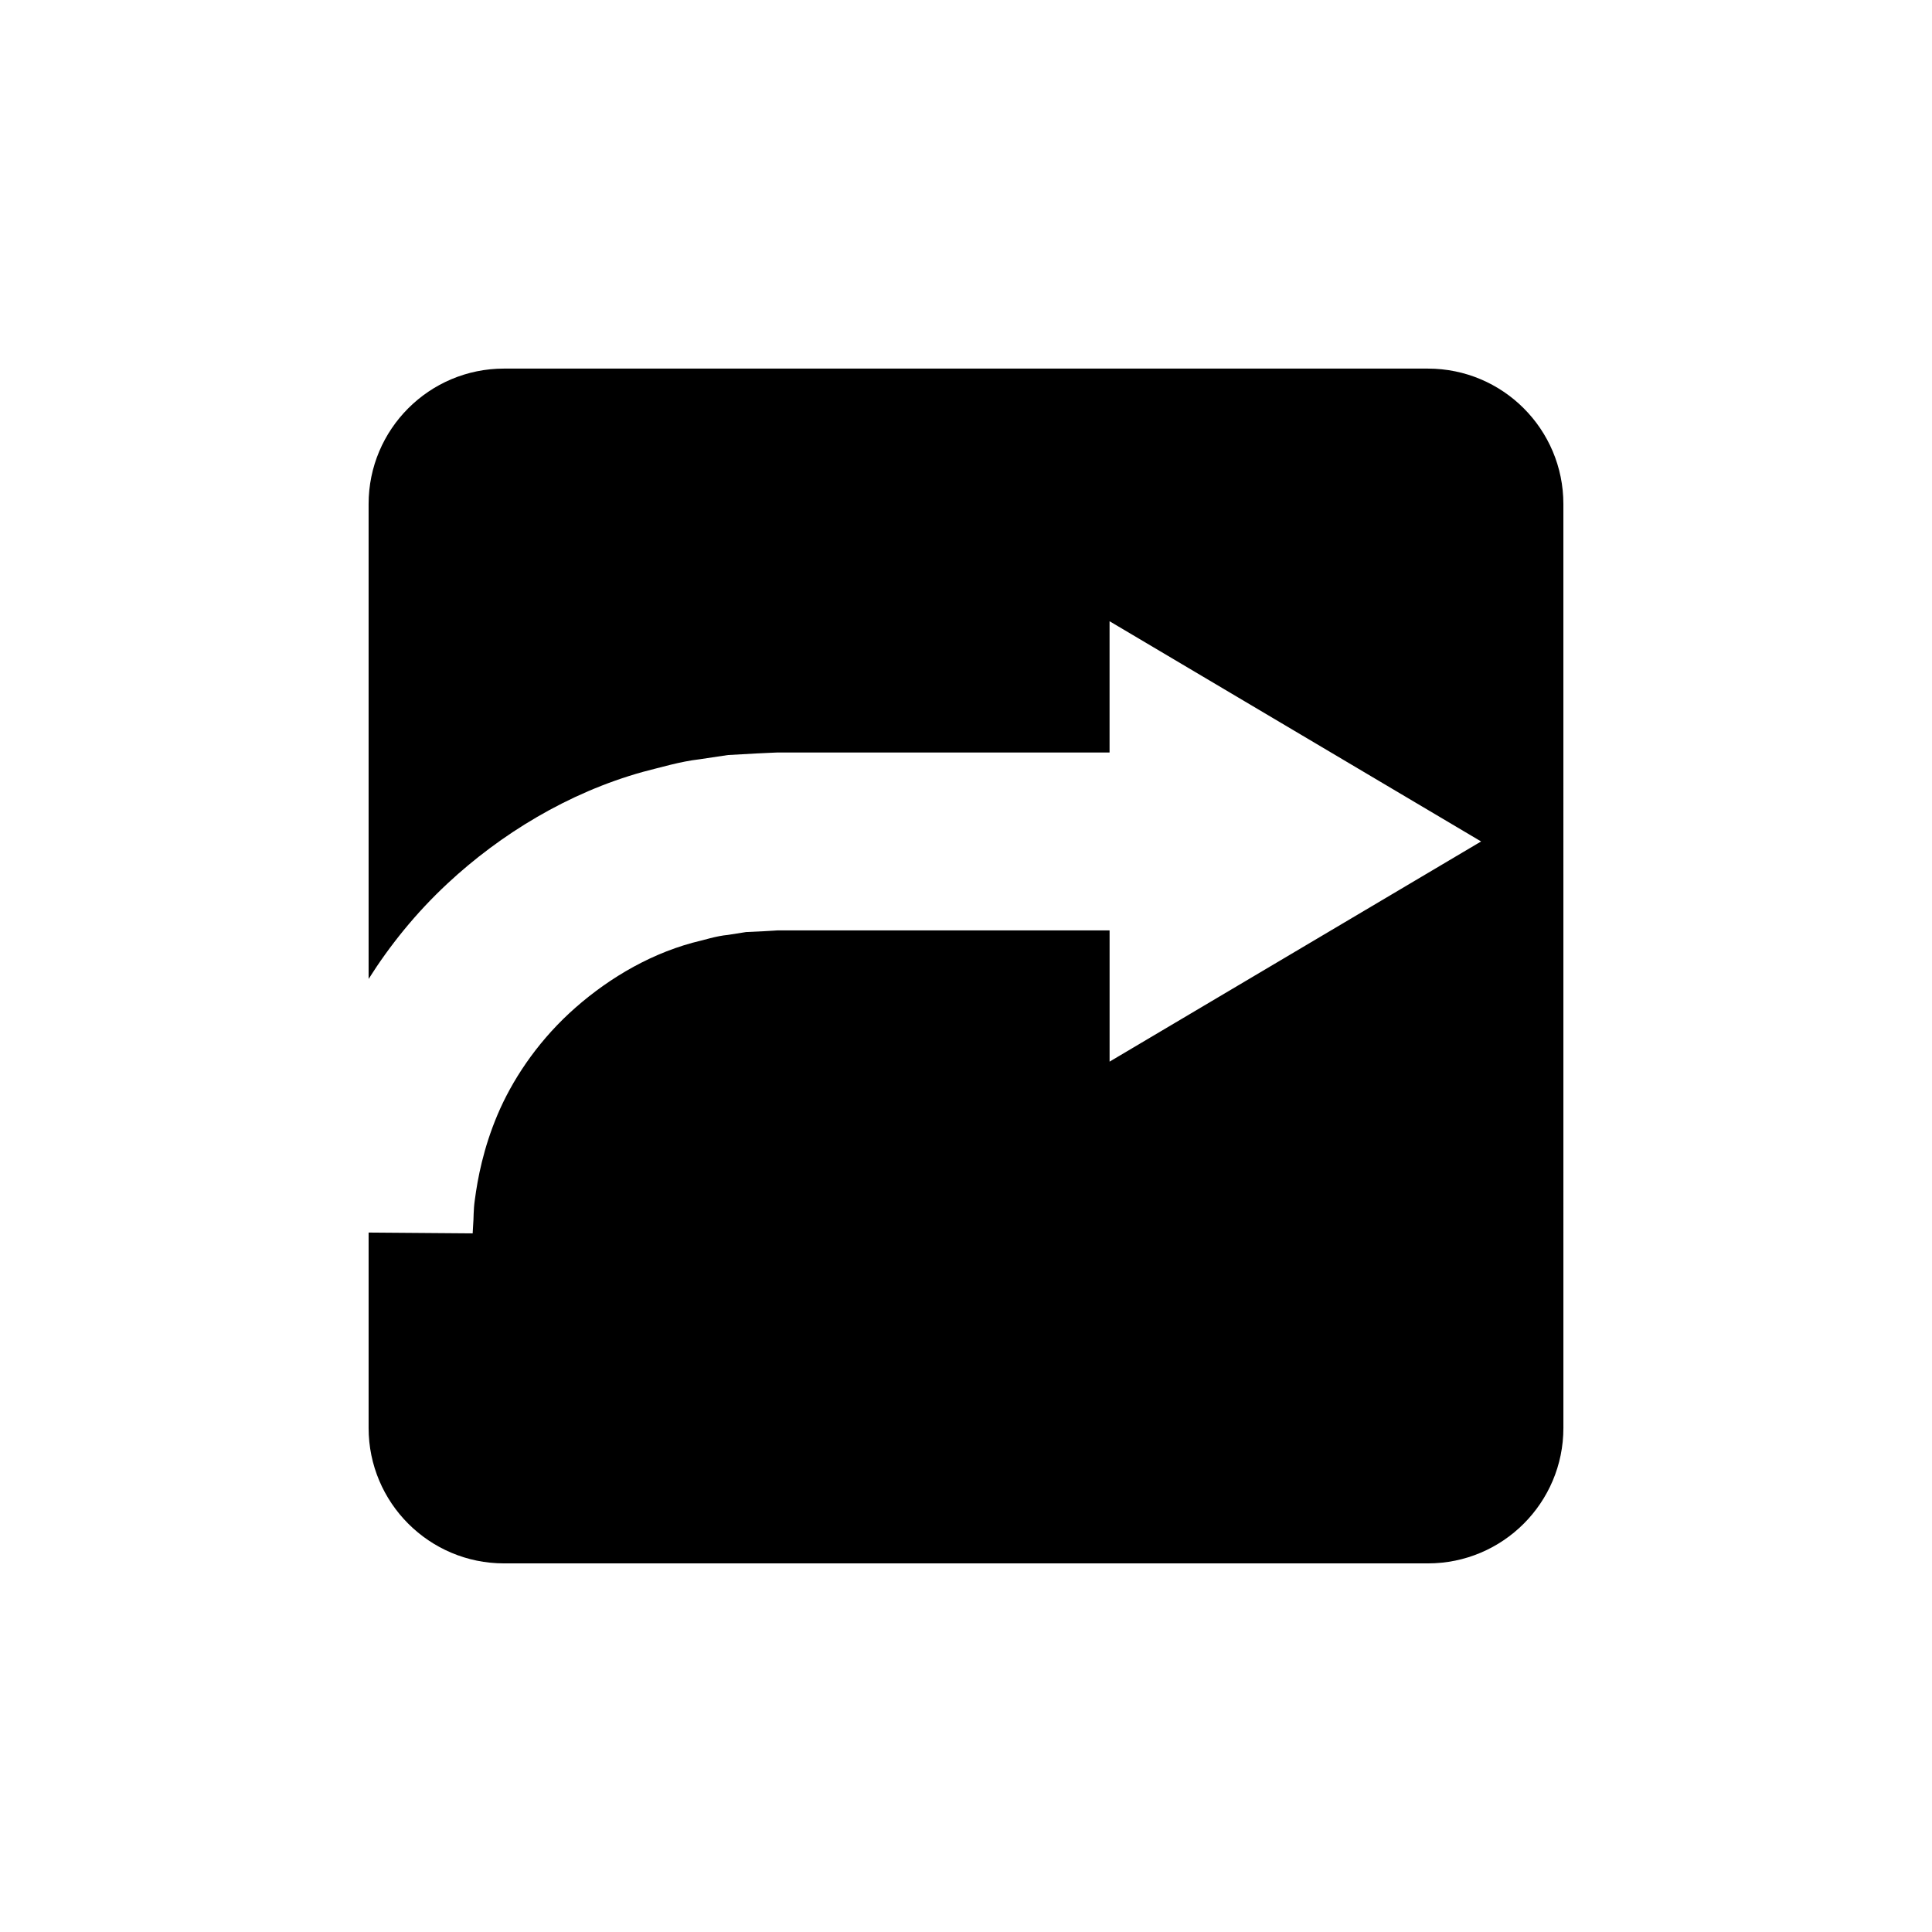 <?xml version="1.0" encoding="UTF-8"?>
<!-- Uploaded to: ICON Repo, www.iconrepo.com, Generator: ICON Repo Mixer Tools -->
<svg fill="#000000" width="800px" height="800px" version="1.1" viewBox="144 144 512 512" xmlns="http://www.w3.org/2000/svg">
 <path d="m522.42 241.68h-244.84c-19.82 0-35.895 16.07-35.895 35.895v125.86c5.523-8.75 12.465-17.438 20.918-25.305 13.992-13.039 31.945-24.051 51.754-29.57 4.969-1.254 9.898-2.742 14.977-3.336l7.551-1.129c2.527-0.141 5.051-0.285 7.559-0.422l3.762-0.176 1.875-0.082h1.535 6.078 11.93 42.82 25.602v-34.781l98.461 58.359-98.453 58.348v-34.781h-25.602-42.82-11.93-6.078-1.527l-1.195 0.078-2.383 0.137-4.805 0.227-4.762 0.75c-3.227 0.297-6.297 1.359-9.438 2.09-12.484 3.406-23.77 10.461-32.656 18.68-8.914 8.277-15.242 17.98-19.008 26.887-3.781 8.945-5.269 16.941-6.012 22.547-0.41 2.801-0.289 5.059-0.445 6.566-0.086 1.52-0.133 2.332-0.133 2.332l-27.574-0.215v51.777c0 19.82 16.07 35.895 35.895 35.895h244.84c19.82 0 35.895-16.07 35.895-35.895l-0.004-244.84c0-19.824-16.07-35.895-35.895-35.895z"/>
</svg>